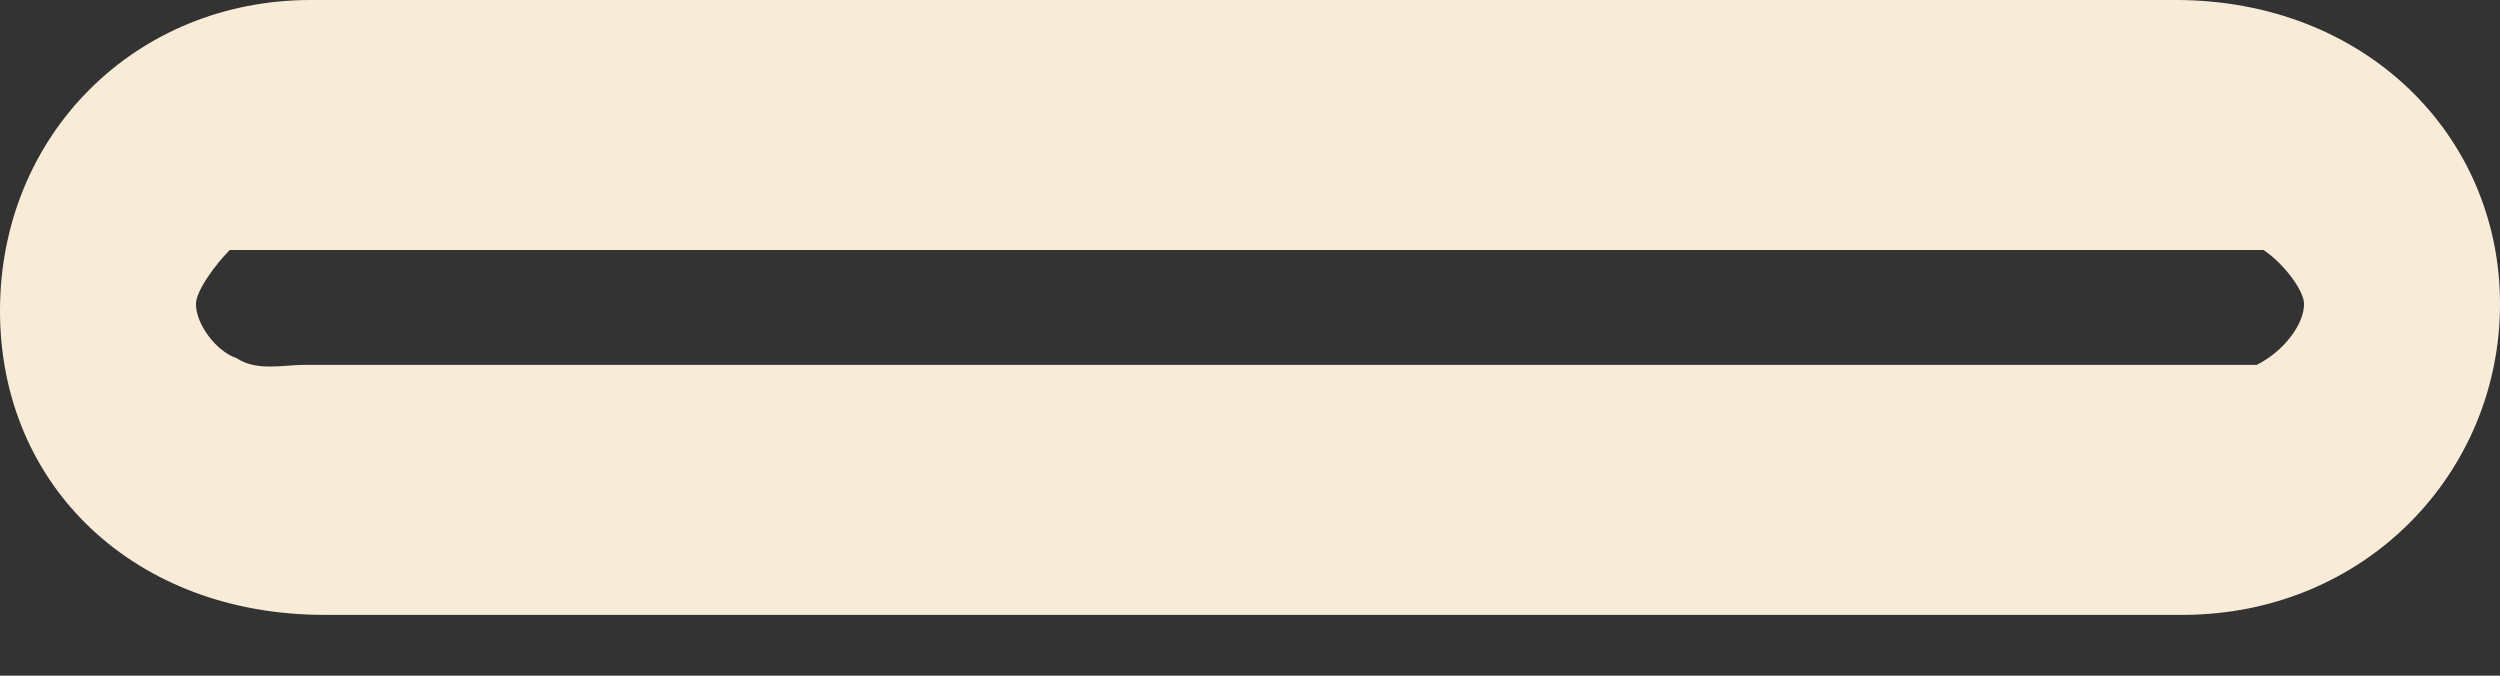 <svg width="37" height="10" fill="none" xmlns="http://www.w3.org/2000/svg"><rect width="100%" height="100%" fill="#333333" stroke="none"/><path d="M18.4 9.1H4.8C2 9.1 0 7.2 0 4.6S2 0 4.6 0h27.6C35 0 37 2 37 4.5s-2 4.6-4.7 4.6H18.4Zm0-3.7h15c.4-.2.7-.6.7-.9 0-.2-.3-.6-.6-.8H3.4c-.2.2-.5.6-.5.8 0 .3.3.7.6.8.3.2.7.1 1 .1h14Z" fill="#F8ECD9"/></svg>